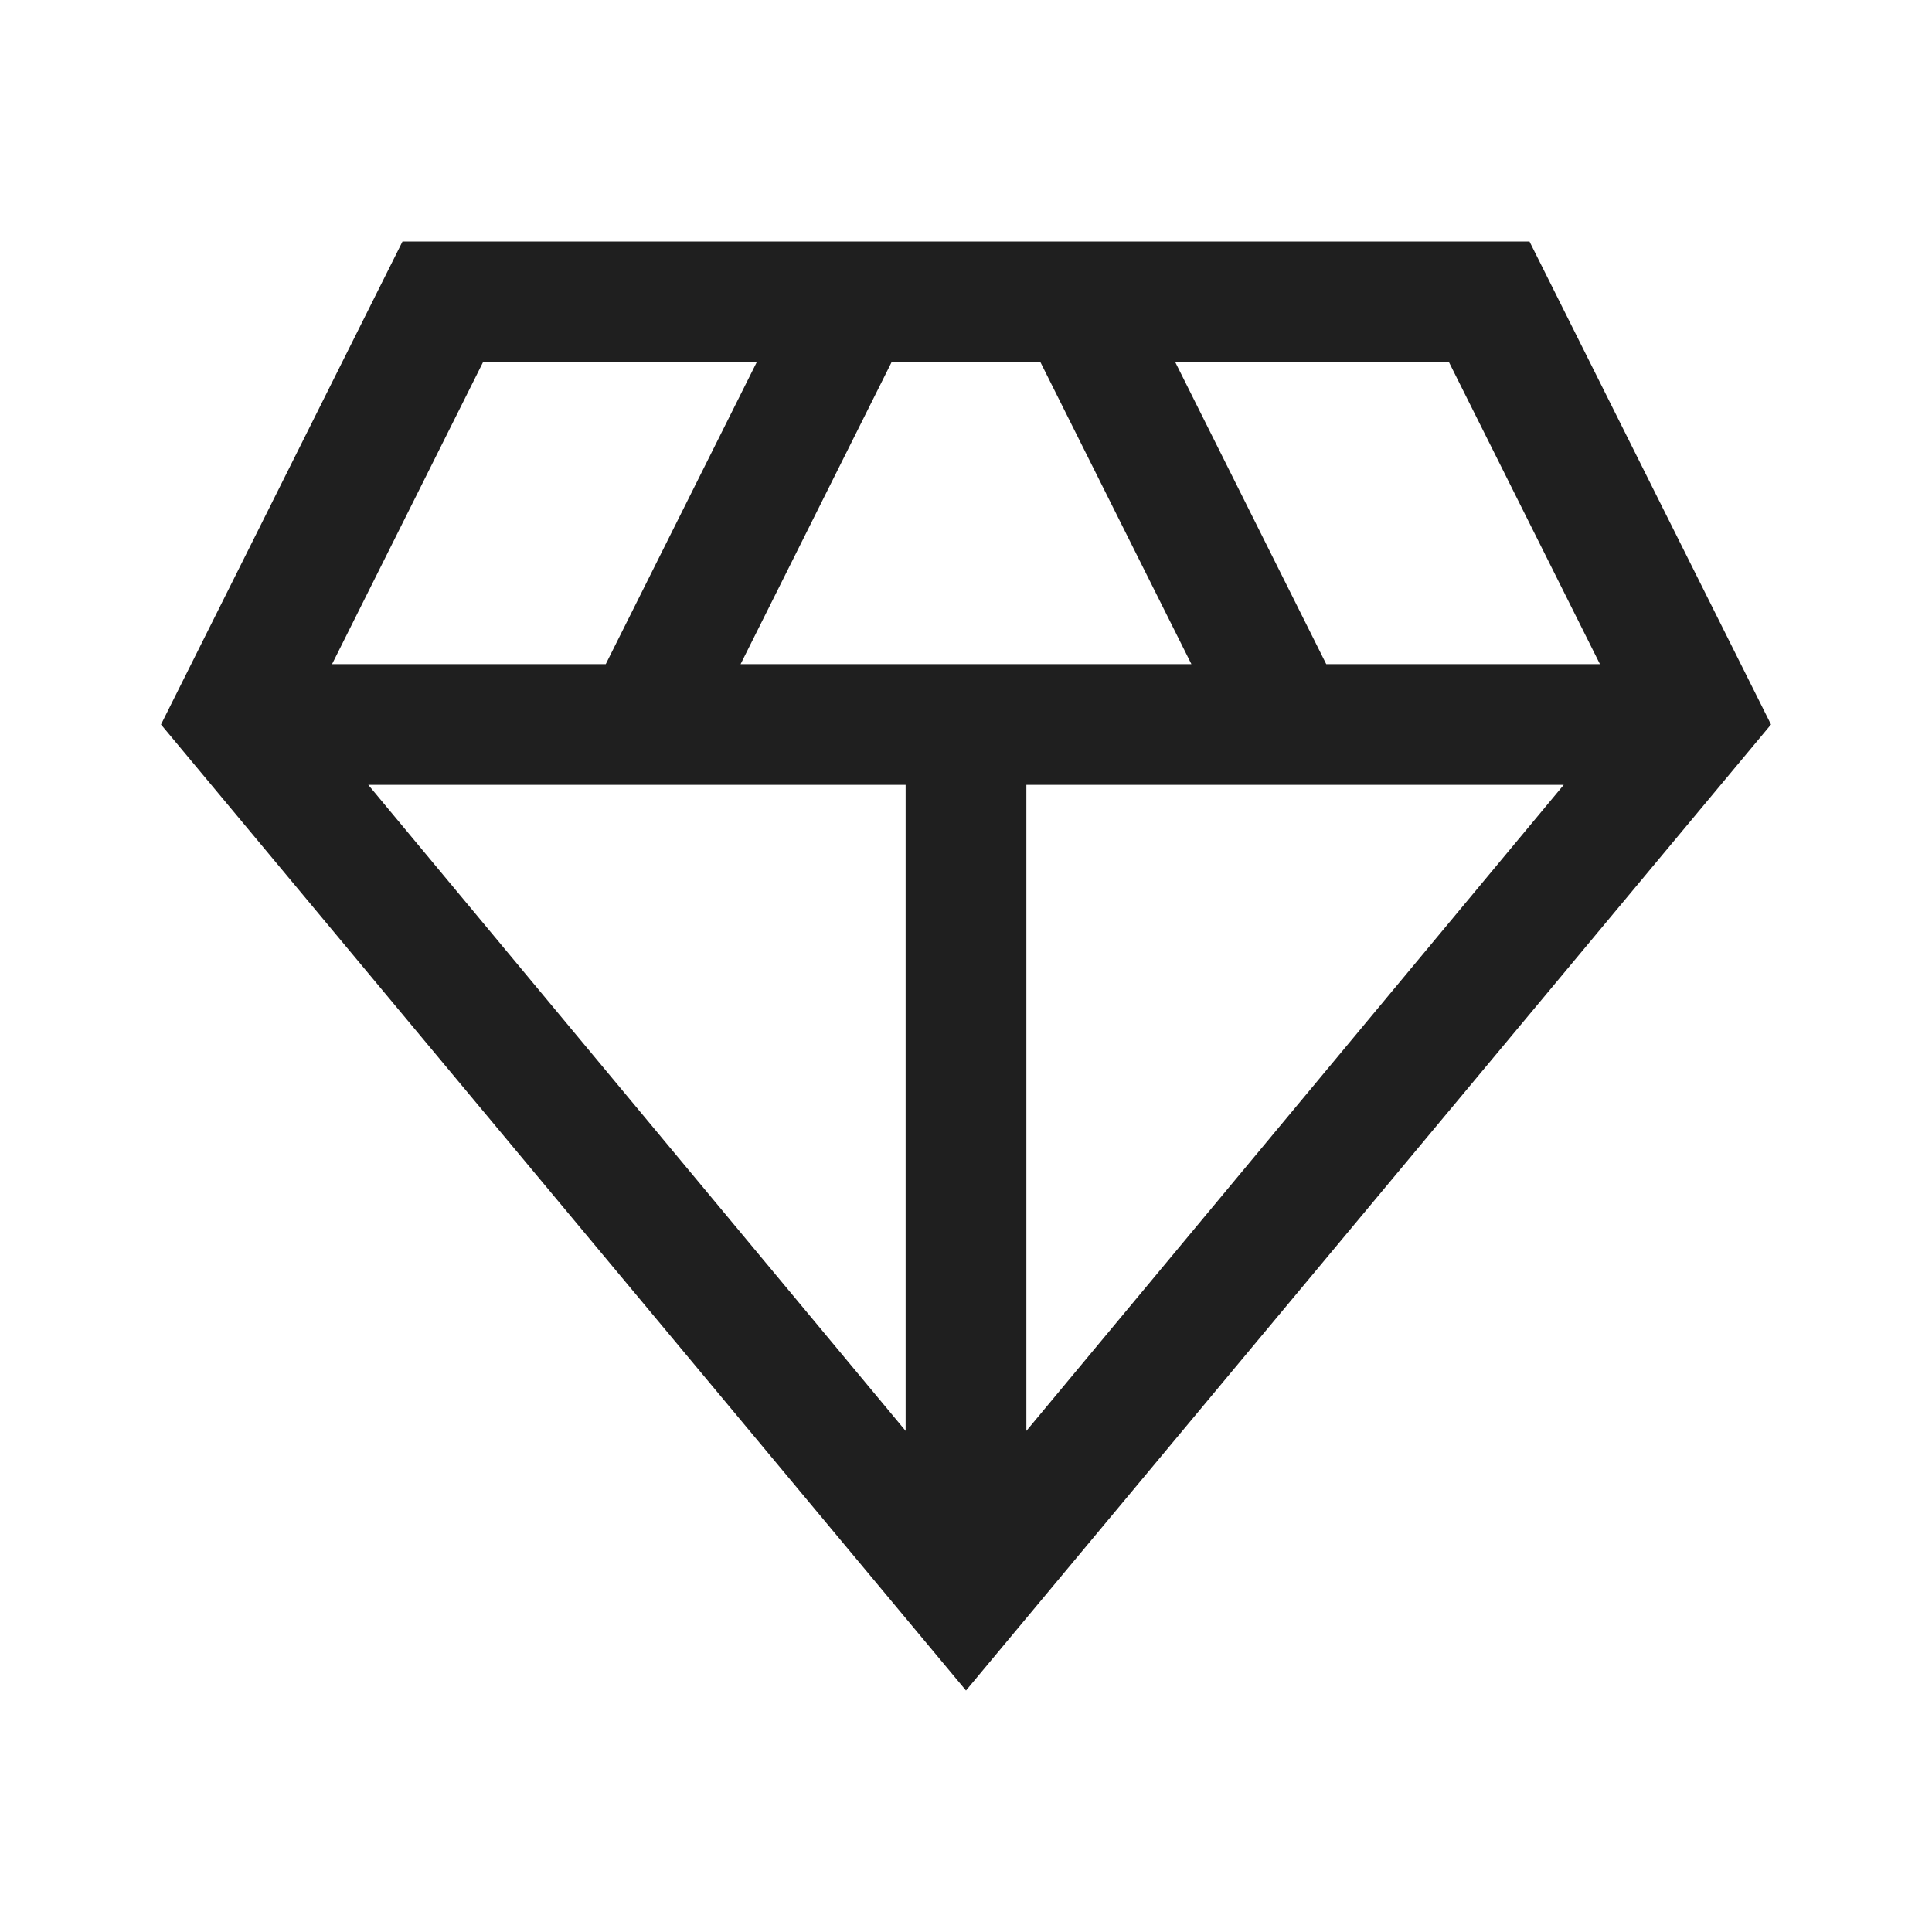 <svg xmlns="http://www.w3.org/2000/svg" height="48px" viewBox="0 -960 960 960" width="48px" fill="#1f1f1f"><path d="M480-120 80-600l120-240h560l120 240-400 480ZM368-630h224l-75-150h-74l-75 150Zm82 381v-321H183l267 321Zm60 0 267-321H510v321Zm149-381h136l-75-150H584l75 150Zm-494 0h136l75-150H240l-75 150Z"/></svg>